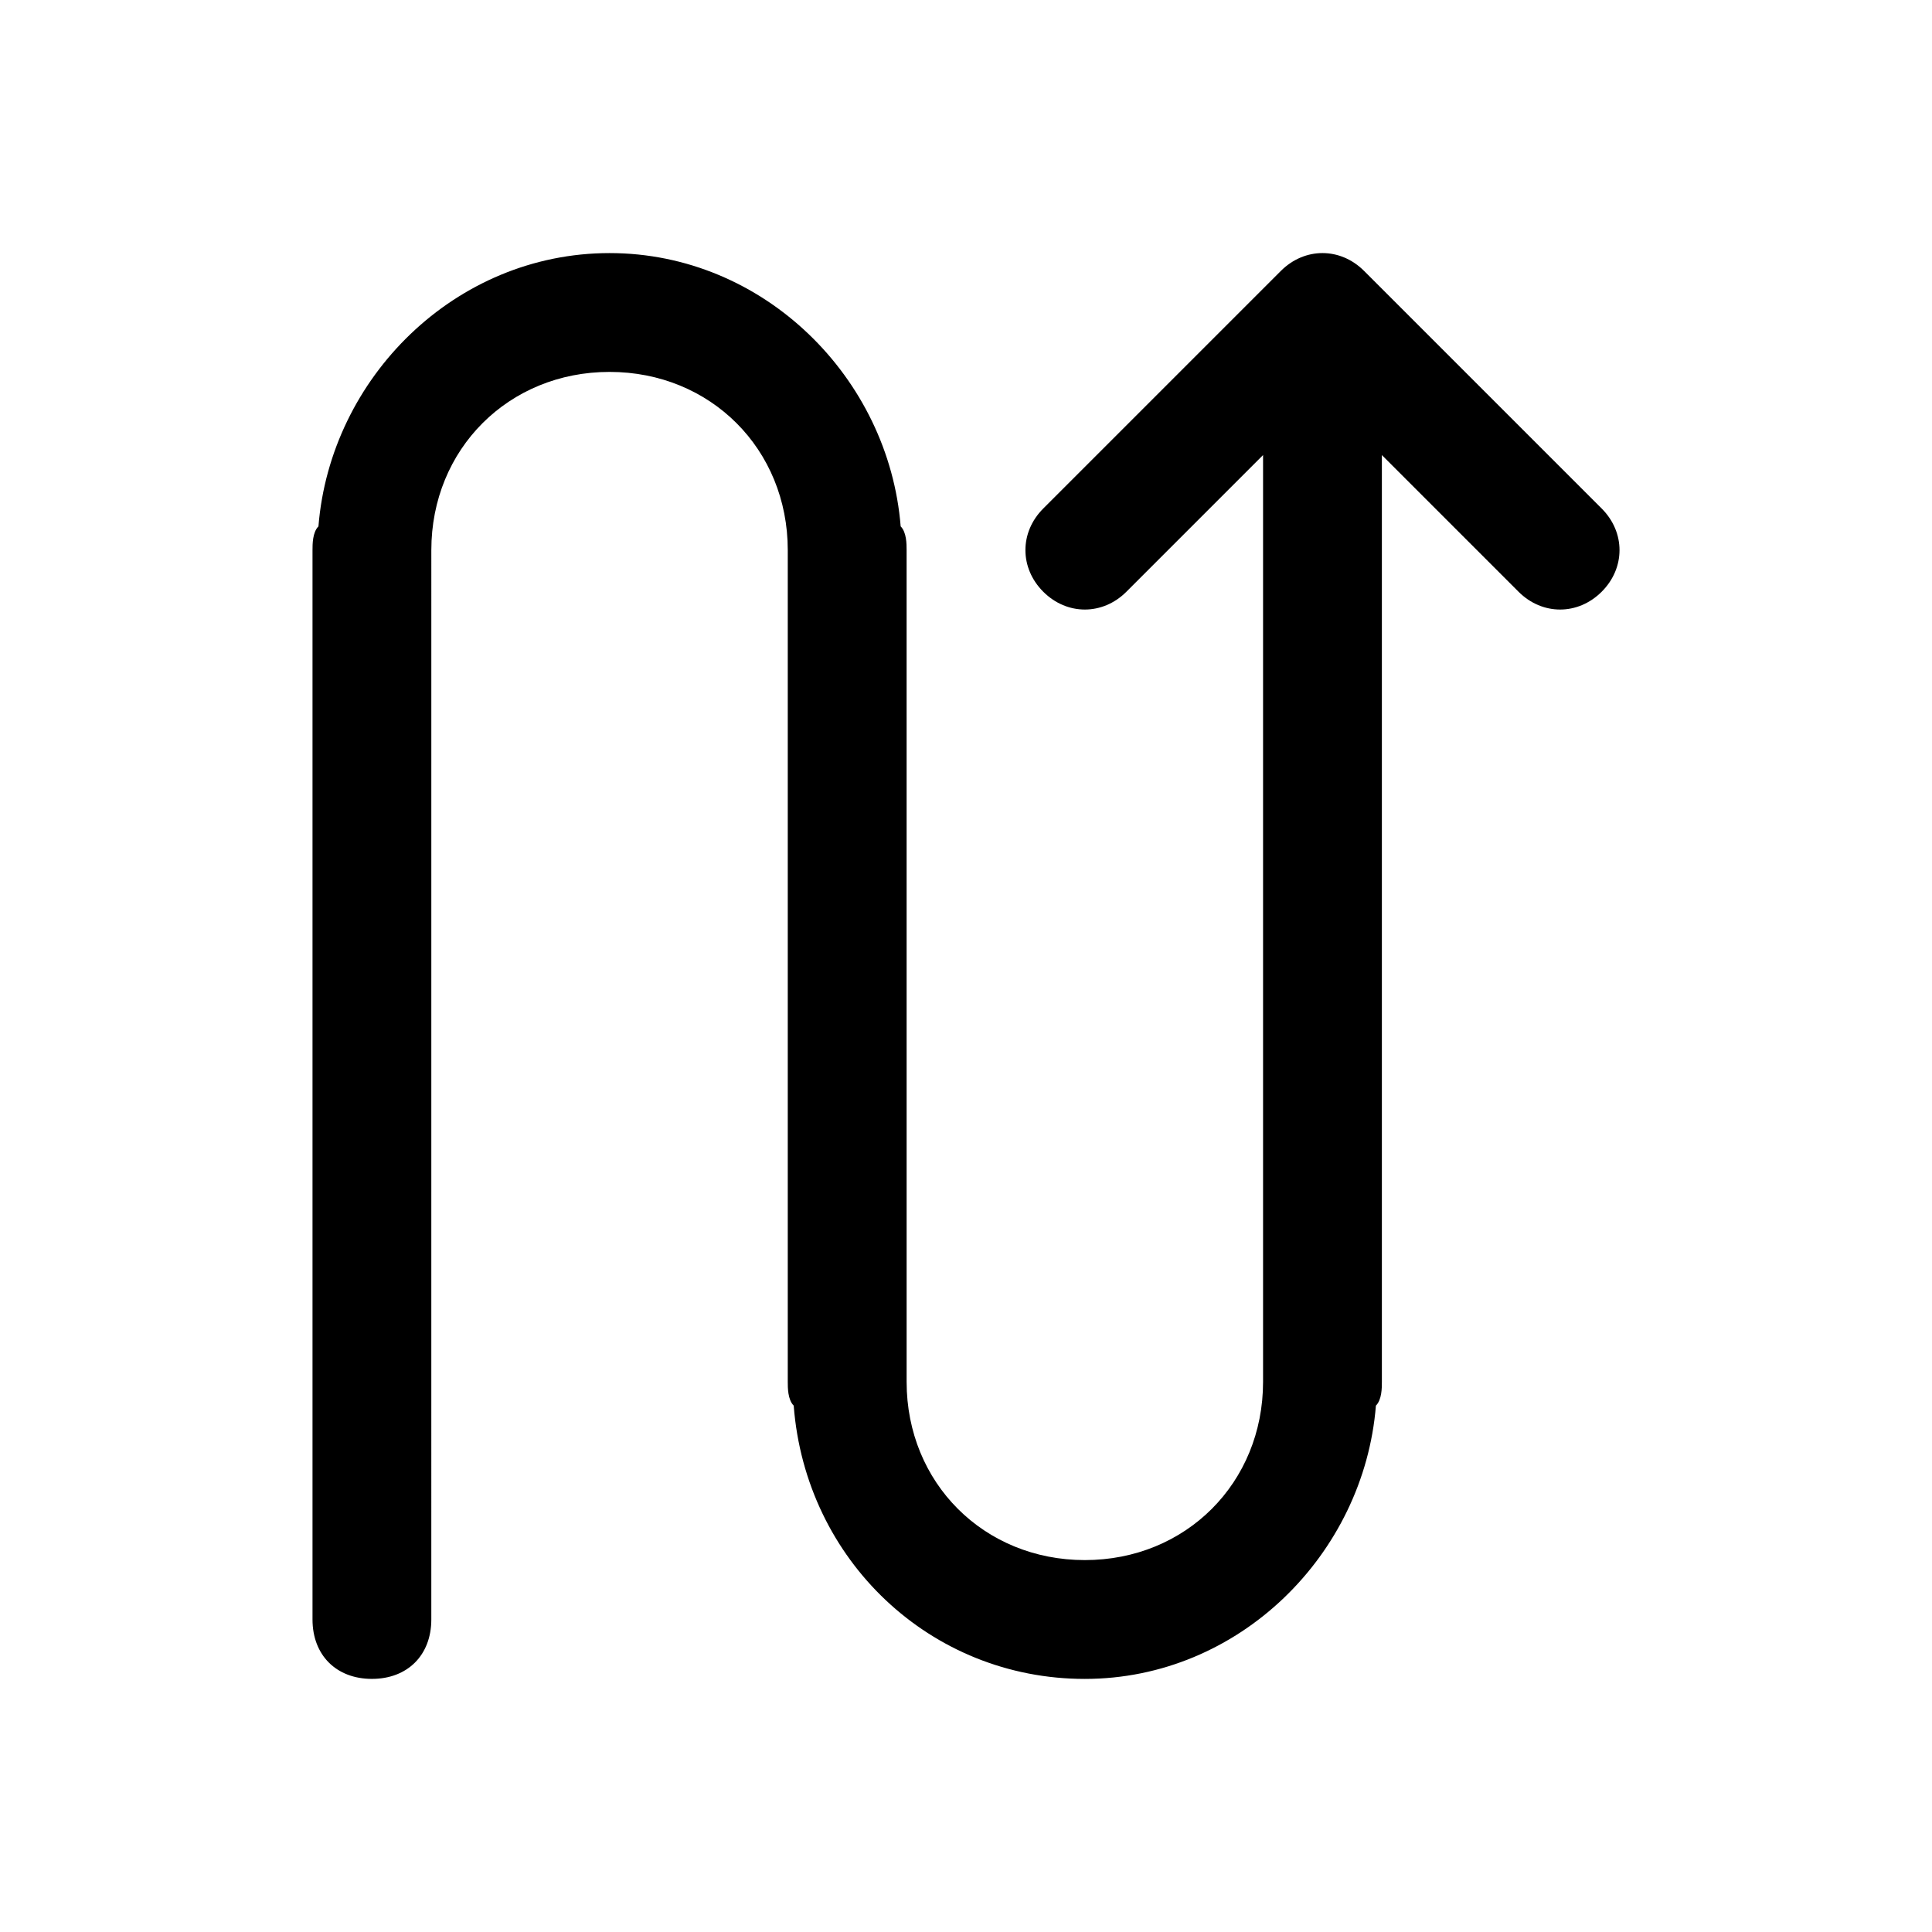 <?xml version="1.0" encoding="UTF-8"?>
<!-- Uploaded to: ICON Repo, www.svgrepo.com, Generator: ICON Repo Mixer Tools -->
<svg fill="#000000" width="800px" height="800px" version="1.1" viewBox="144 144 512 512" xmlns="http://www.w3.org/2000/svg">
 <path d="m305.54 211.07c-40.934 0-73.996 33.062-77.148 72.422-1.574 1.574-1.574 4.723-1.574 6.297v283.39c0 9.445 6.297 15.742 15.742 15.742 9.445 0 15.742-6.297 15.742-15.742l0.004-283.39c0-26.766 20.469-47.23 47.23-47.23 26.766 0 47.23 20.469 47.23 47.23v220.42c0 1.574 0 4.723 1.574 6.297 3.148 40.934 36.211 72.422 77.145 72.422 40.934 0 73.996-33.062 77.145-72.422 1.582-1.574 1.582-4.723 1.582-6.297v-245.61l36.211 36.211c6.297 6.297 15.742 6.297 22.043 0 6.297-6.297 6.297-15.742 0-22.043l-62.977-62.977c-6.297-6.297-15.742-6.297-22.043 0l-62.977 62.977c-6.297 6.297-6.297 15.742 0 22.043 6.297 6.297 15.742 6.297 22.043 0l36.211-36.211v245.61c0 26.766-20.469 47.23-47.23 47.23-26.766 0-47.23-20.469-47.23-47.23l-0.004-220.42c0-1.574 0-4.723-1.574-6.297-3.148-39.359-36.211-72.422-77.145-72.422z"/>
</svg>